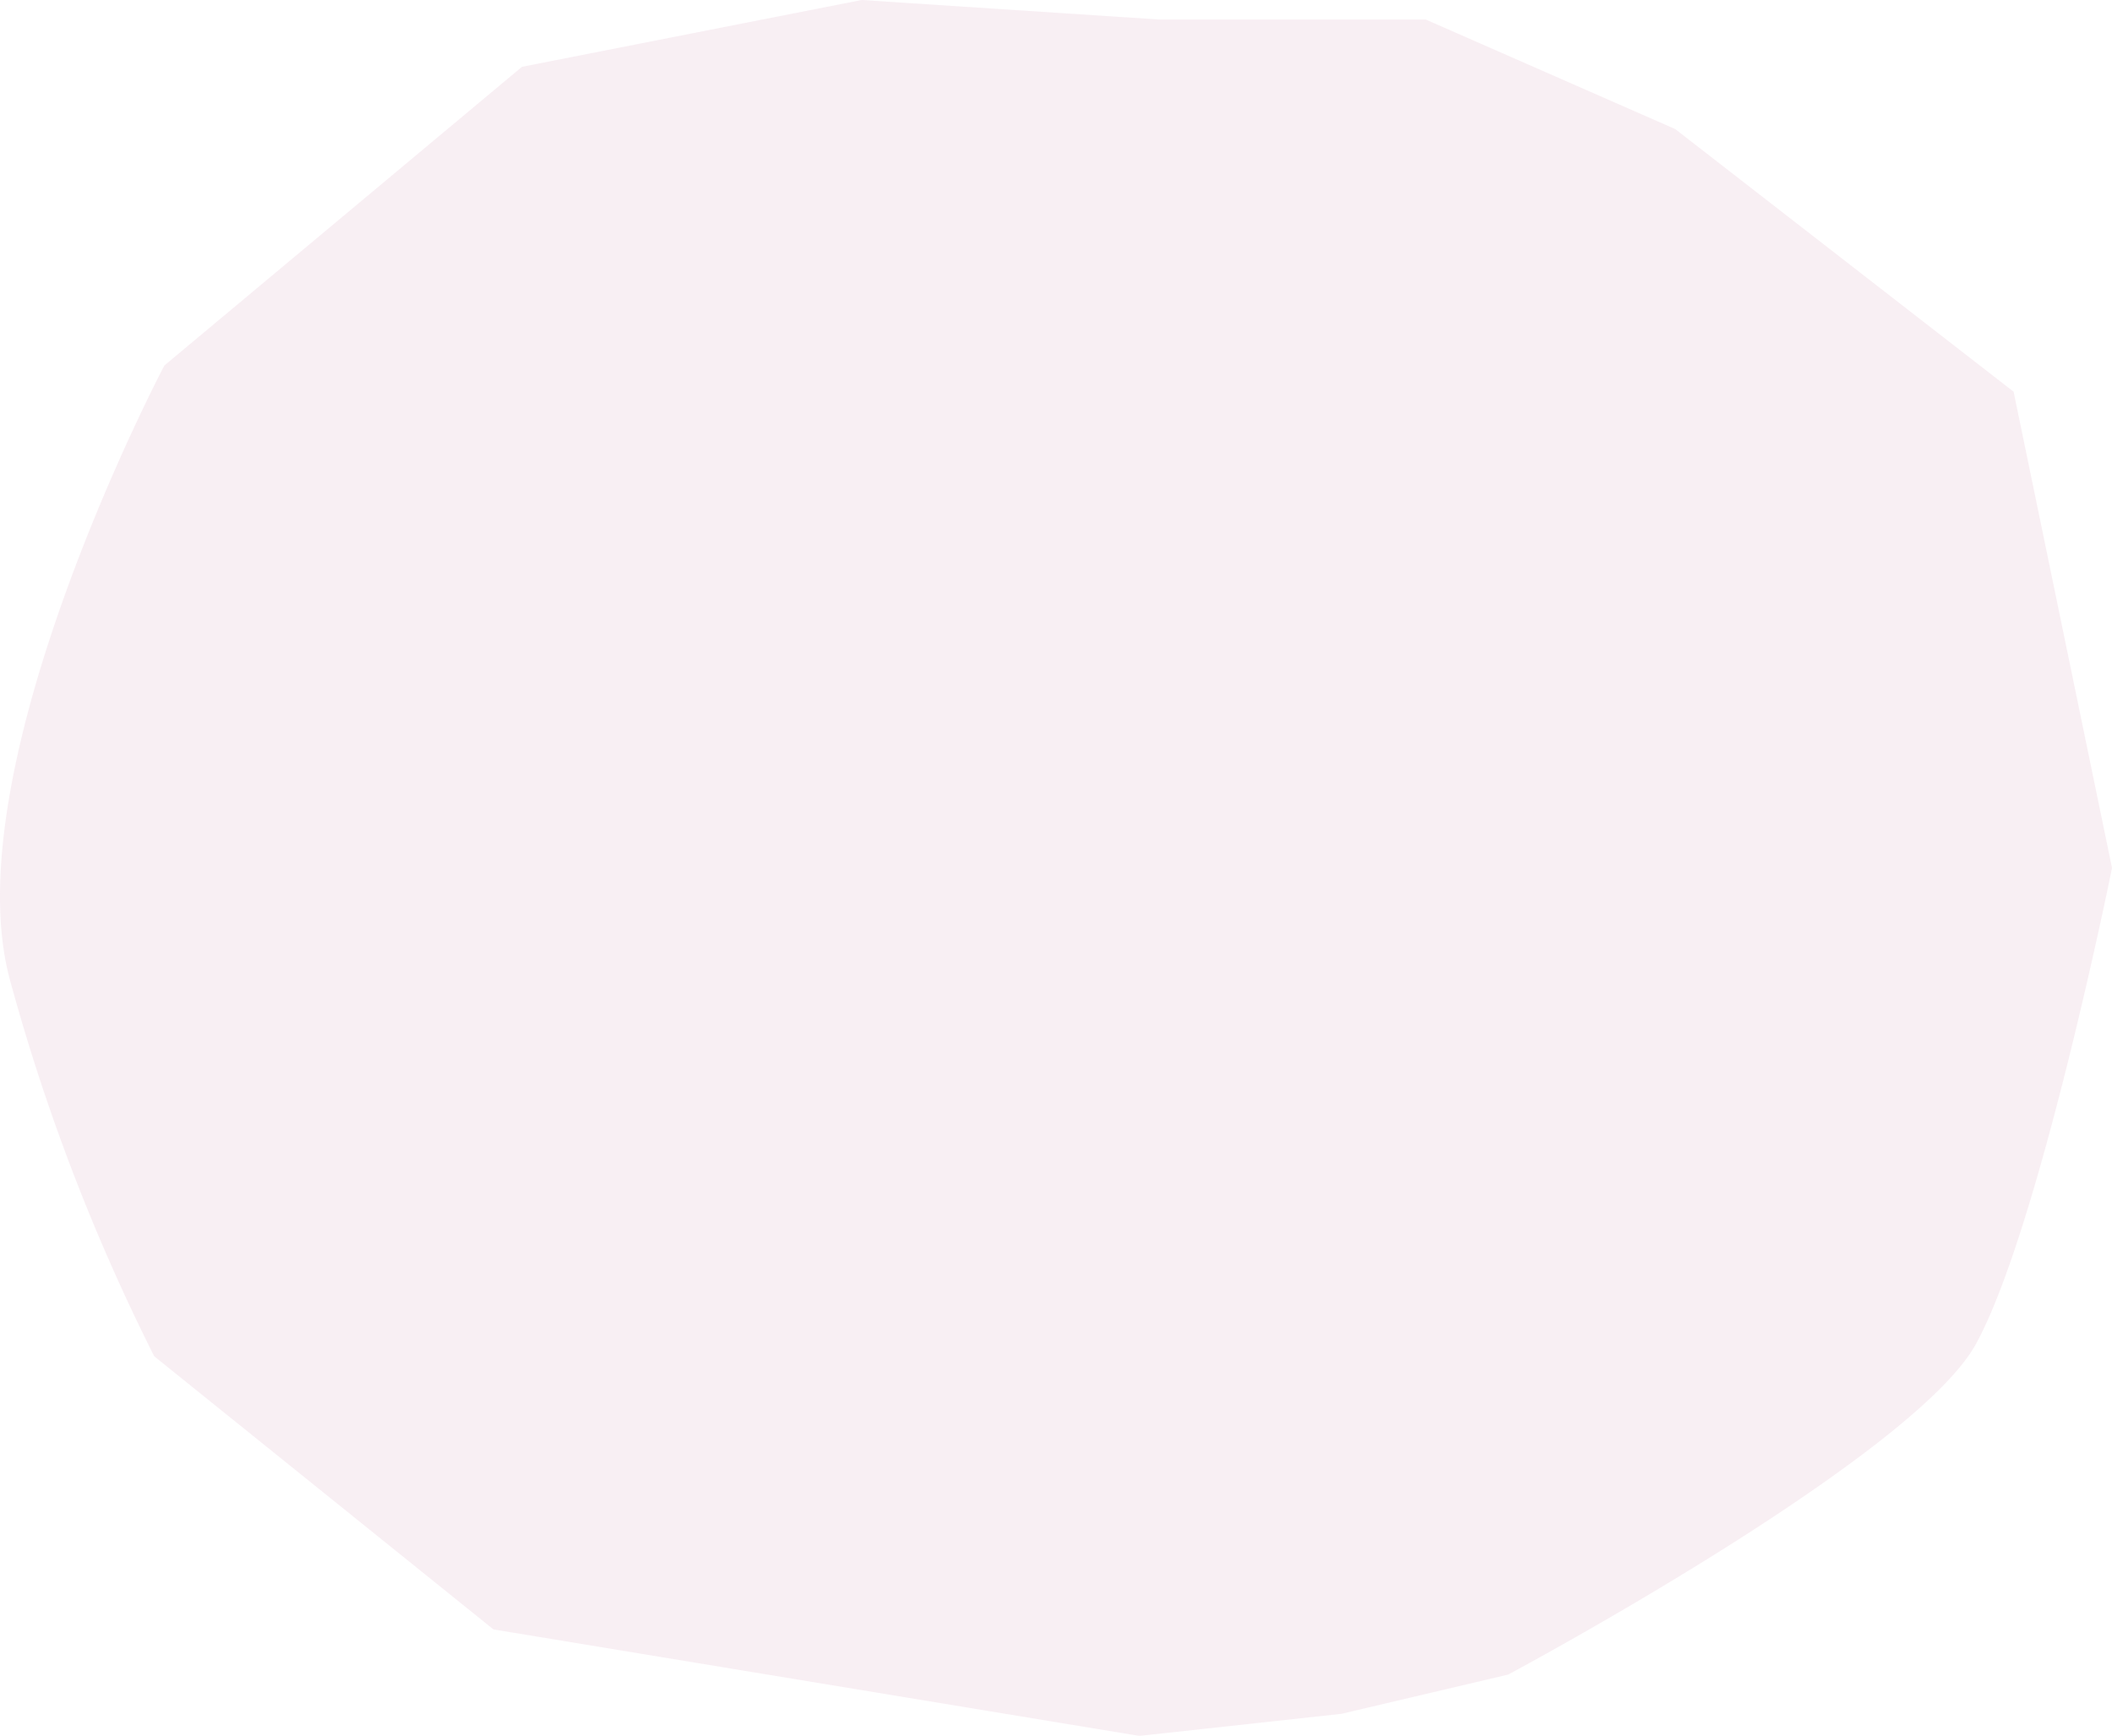 <svg xmlns="http://www.w3.org/2000/svg" width="325.643" height="267.661"><defs><clipPath id="a"><path fill="#deadc5" d="M0 0h325.643v267.661H0z"/></clipPath></defs><g clip-path="url(#a)" opacity=".2"><path d="M80.485 10.3 25.342 56.36s-32.661 61.9-23.826 94.67a310.345 310.345 0 0 0 22.266 58.1l52.3 42.113 99.585 16.422 31.171-3.407 25.7-6.05s62.379-33.34 72.108-50.946 21-73.428 21-73.428L310.473 60.4l-52.179-40.5-38.45-16.883h-40.987L132.859 0Z" fill="#deadc5"/></g></svg>